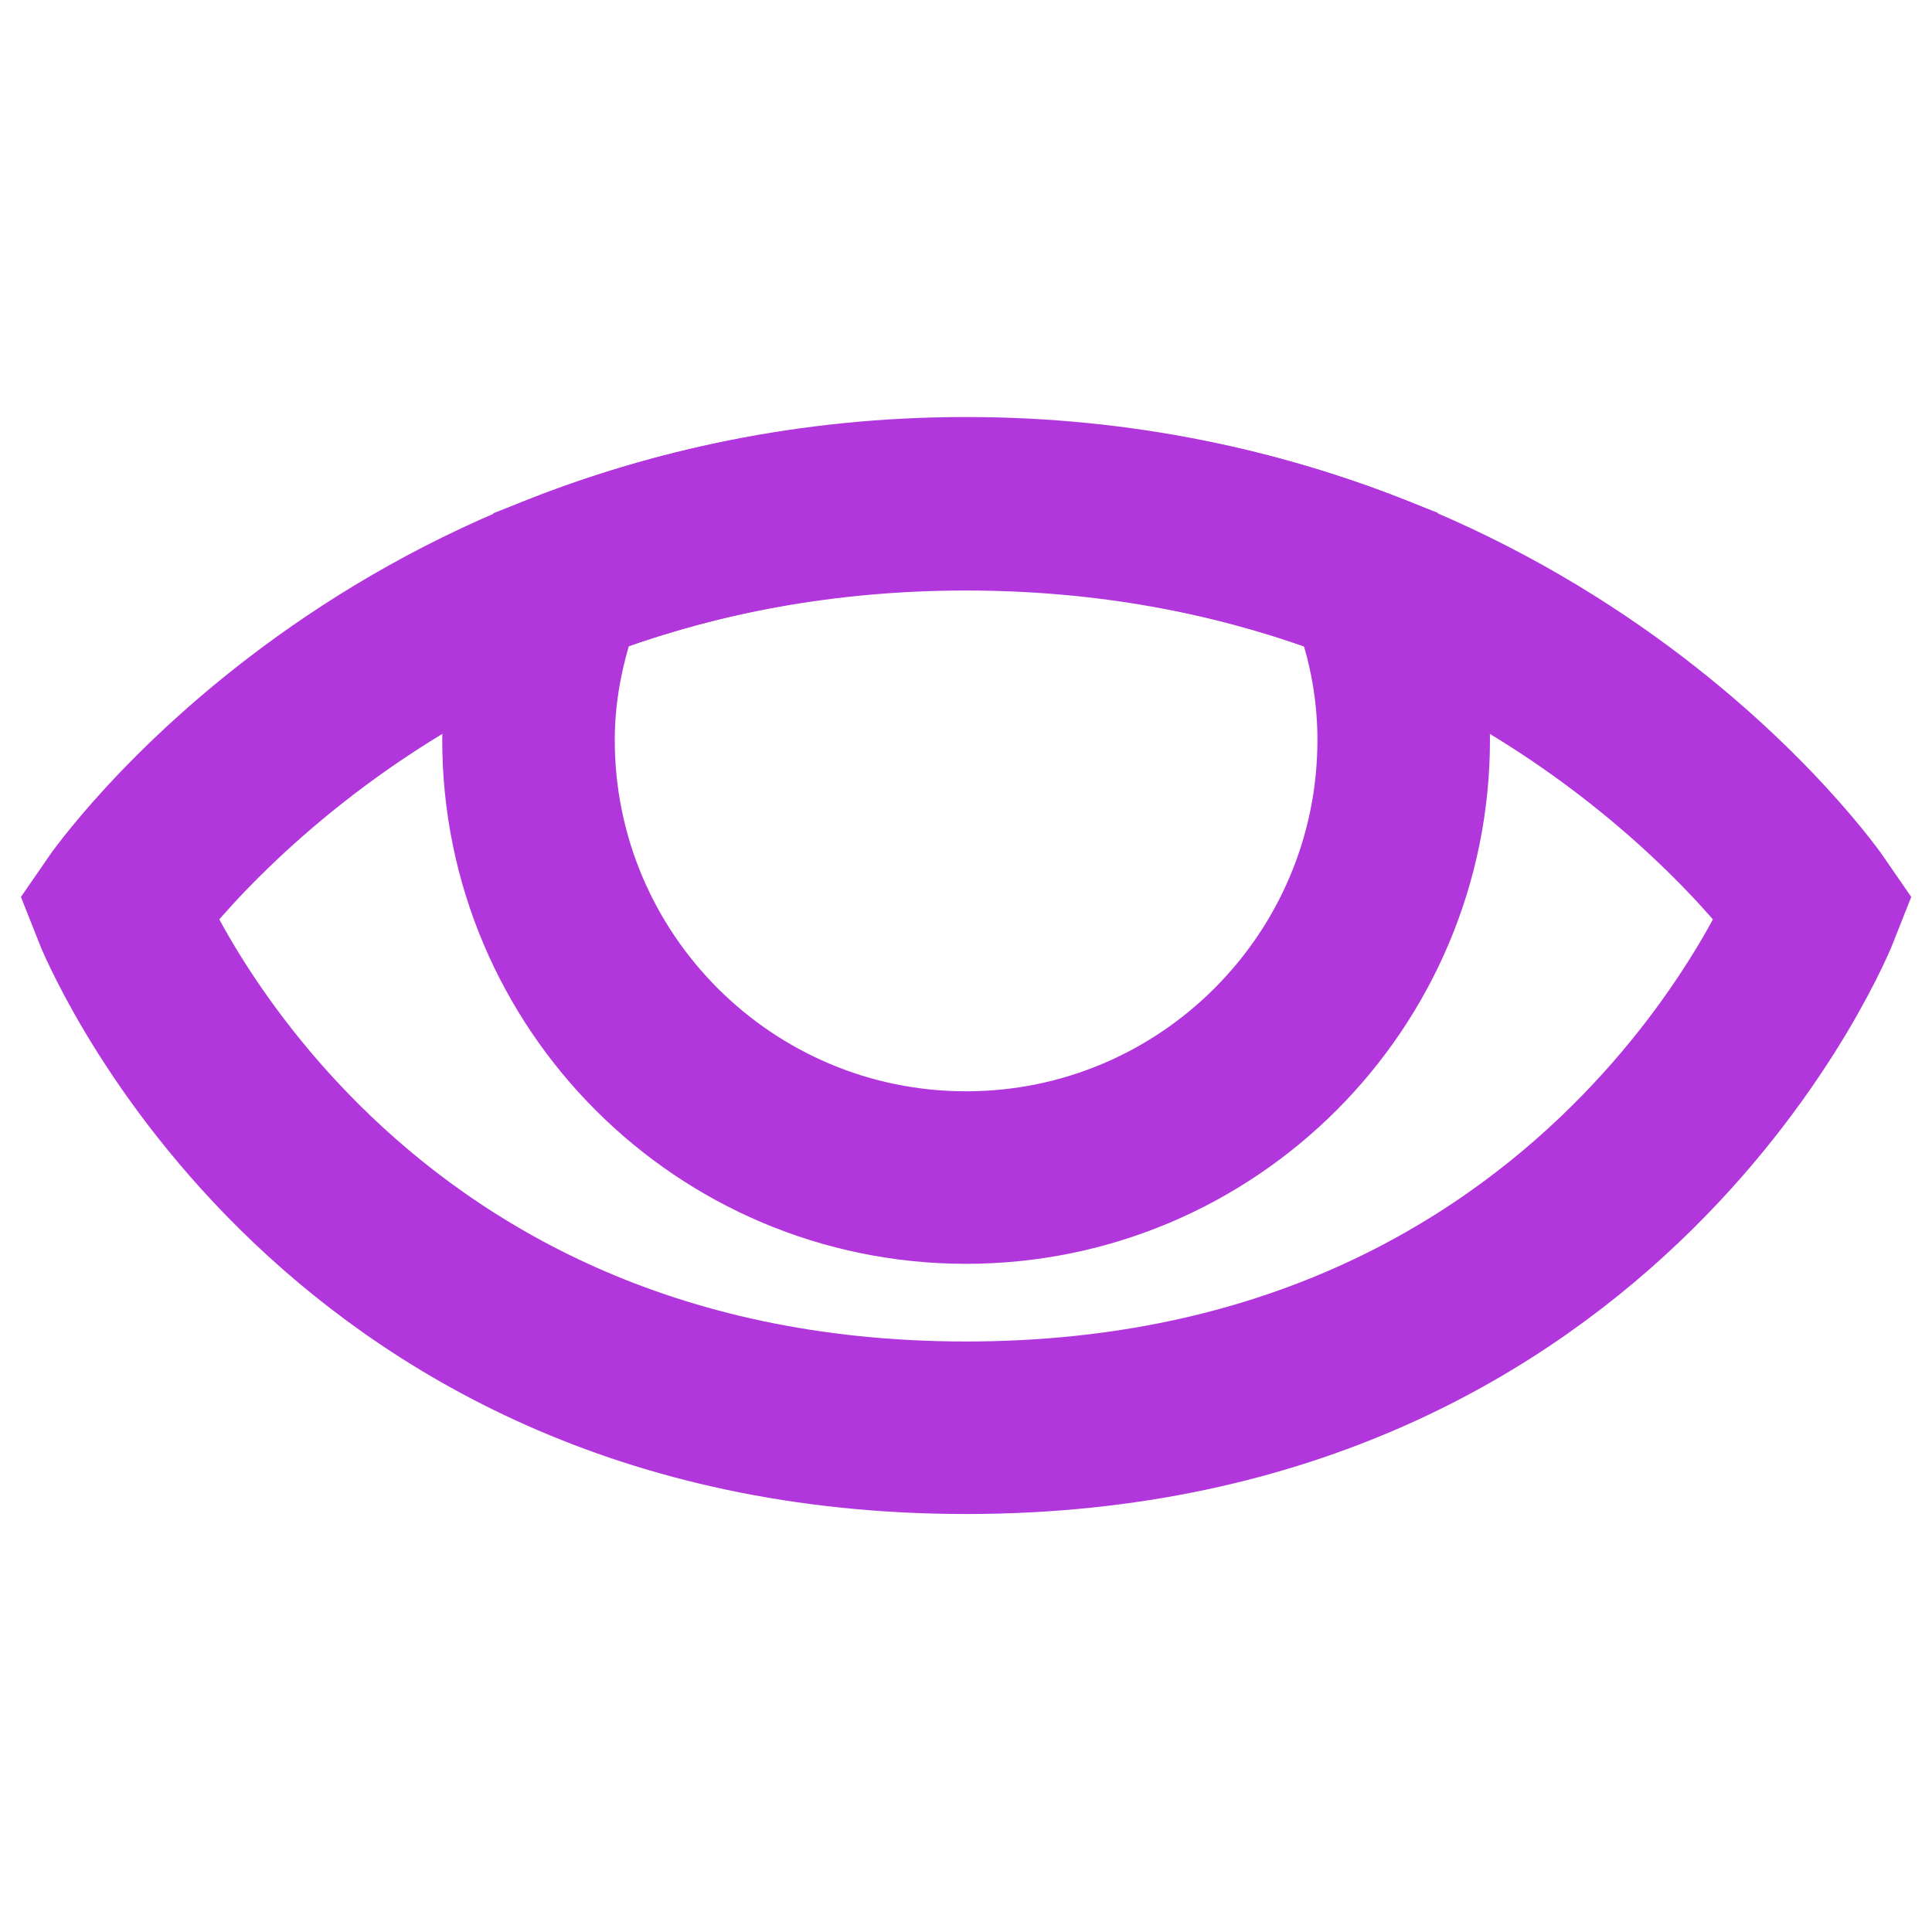 <svg width="20" height="20" viewBox="0 0 20 20" fill="none" xmlns="http://www.w3.org/2000/svg">
<path d="M10.001 14.78C3.331 14.78 1.221 9.4 1.221 9.4C1.221 9.4 4.091 5.22 10.001 5.22C15.911 5.22 18.781 9.4 18.781 9.4C18.781 9.4 16.671 14.78 10.001 14.78Z" stroke="#B137DC" stroke-width="1.786" stroke-miterlimit="10"/>
<path d="M5.801 6C5.601 6.52 5.471 7.07 5.471 7.66C5.471 10.16 7.501 12.19 10.001 12.19C12.501 12.19 14.531 10.16 14.531 7.66C14.531 7.07 14.411 6.51 14.201 6C13.031 5.54 11.631 5.21 10.001 5.21C8.371 5.21 6.971 5.54 5.801 6Z" stroke="#B137DC" stroke-width="1.786" stroke-miterlimit="10"/>
</svg>
